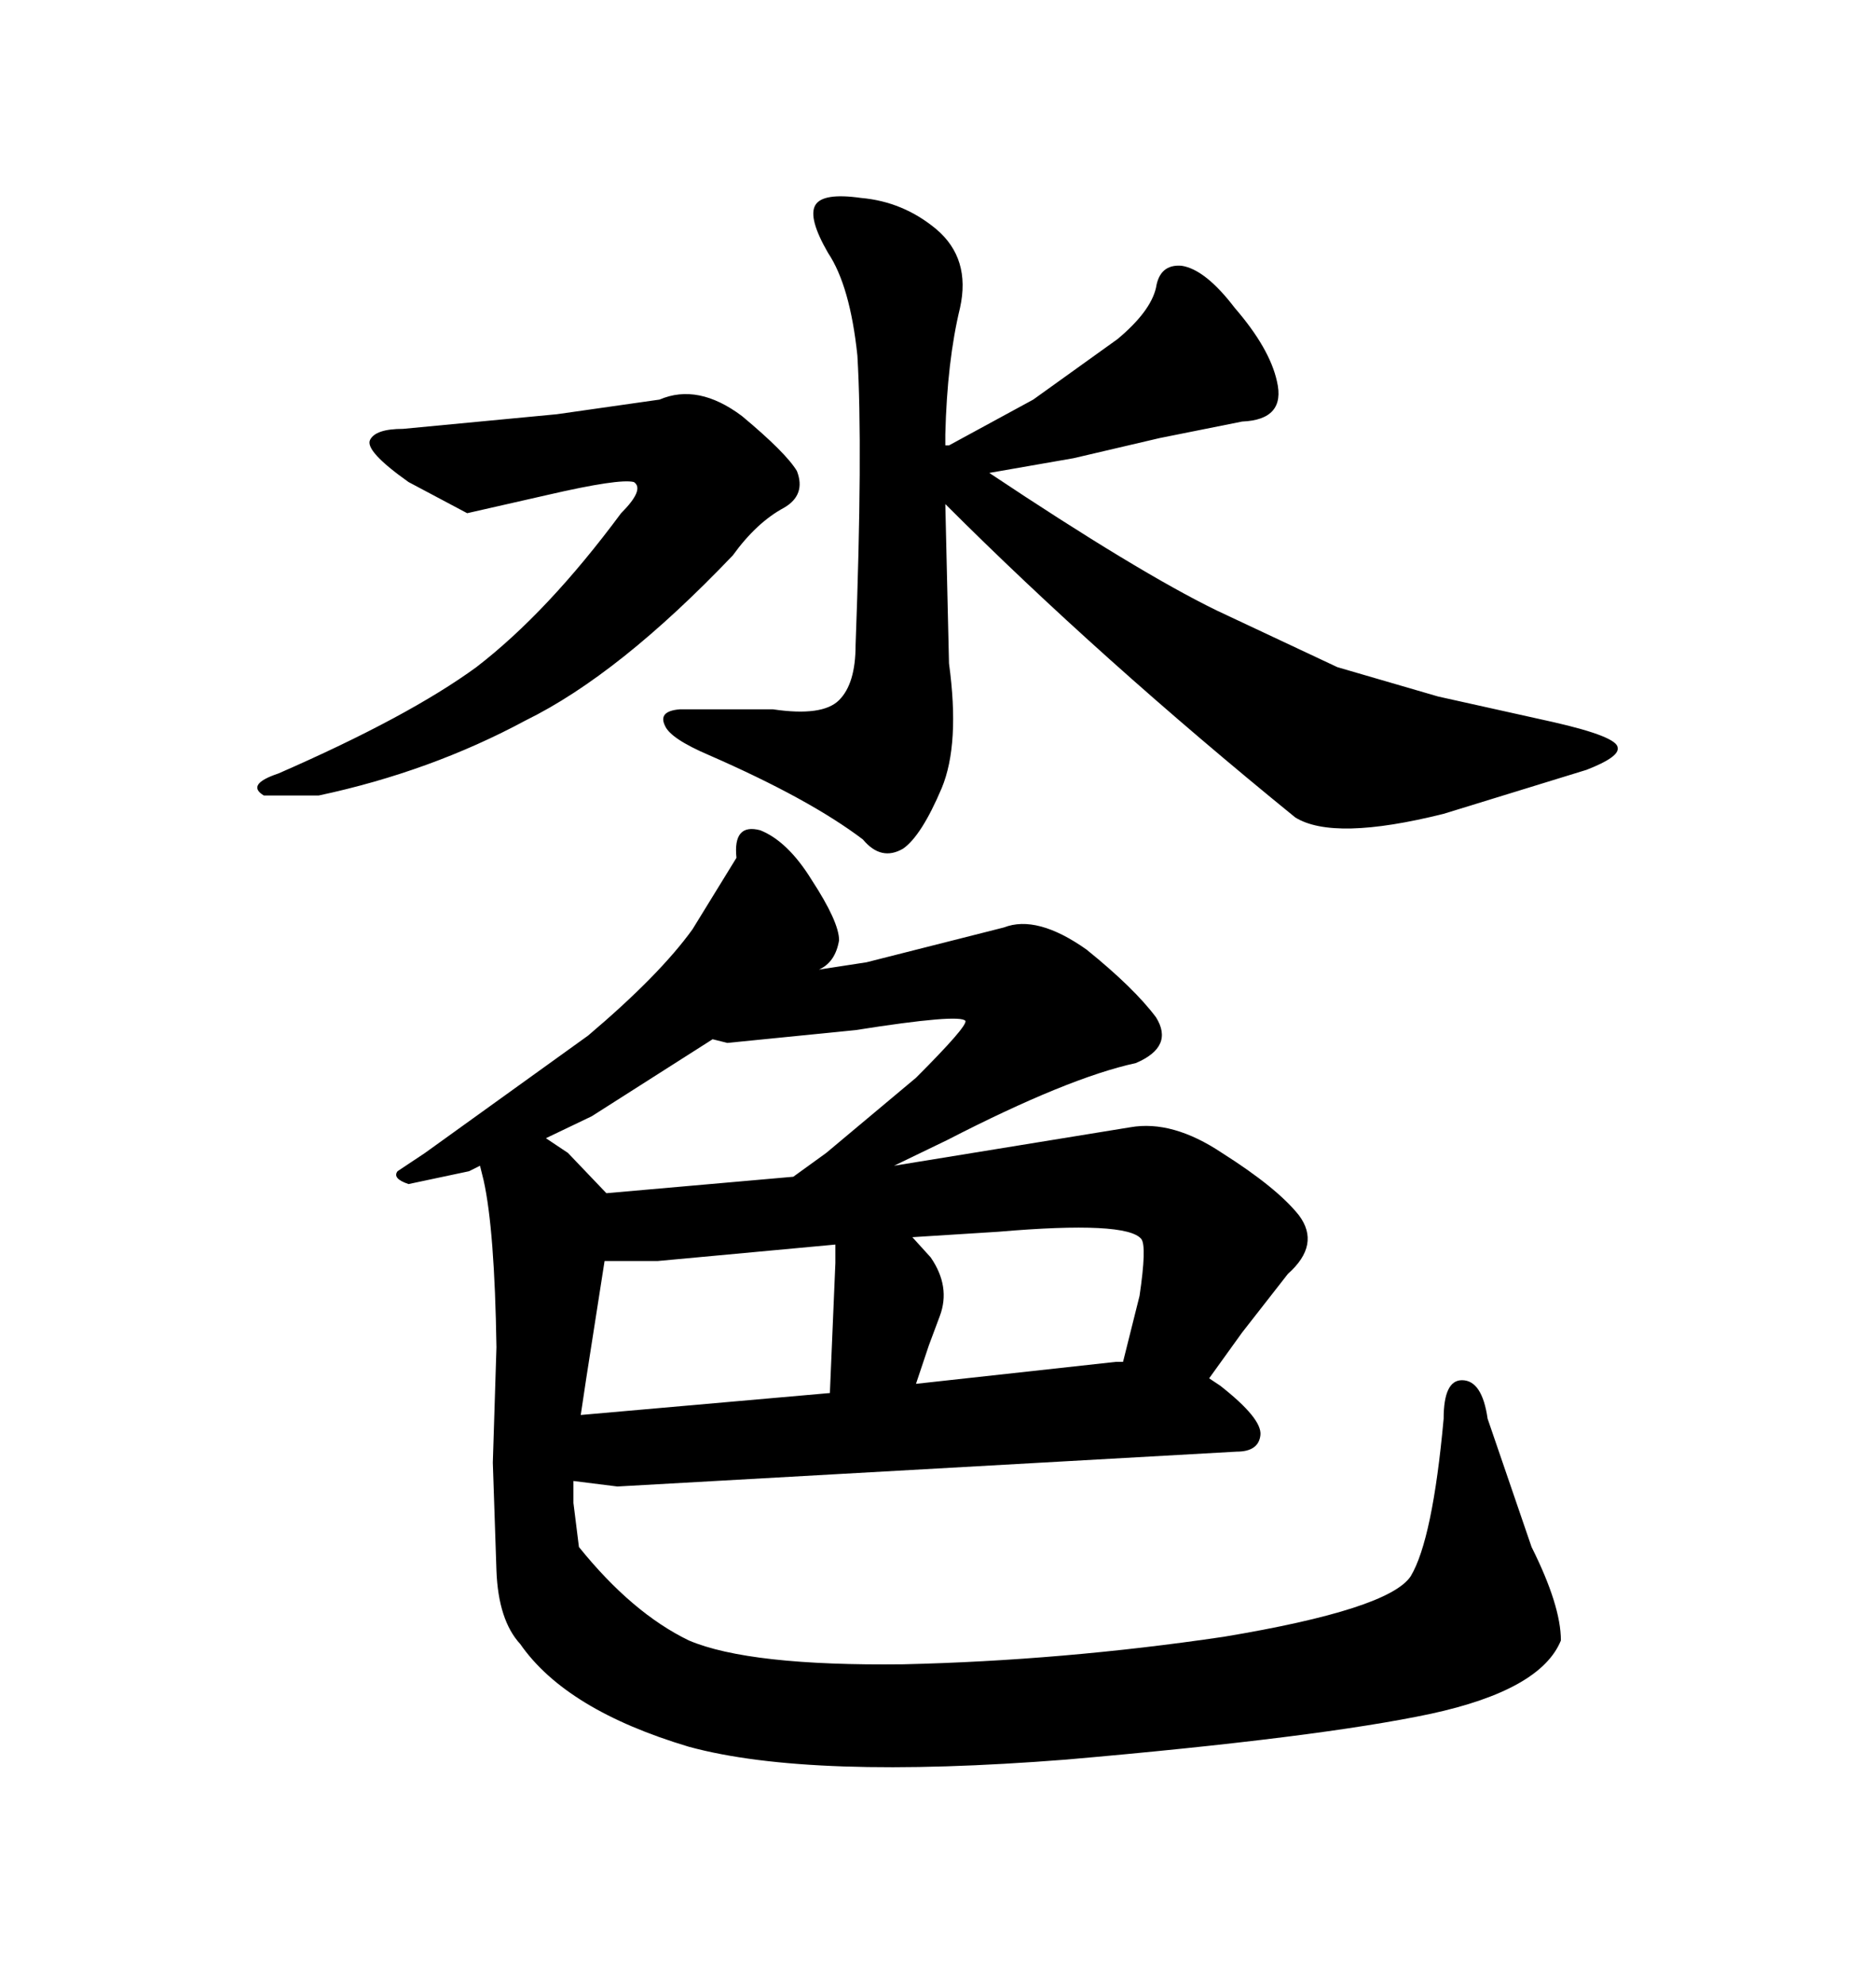 <svg xmlns="http://www.w3.org/2000/svg" xmlns:xlink="http://www.w3.org/1999/xlink" width="300" height="317.285"><path d="M64.45 68.55L89.06 66.21L105.47 63.87Q111.62 61.23 118.65 66.50L118.65 66.50Q125.68 72.36 127.44 75.29L127.44 75.29Q128.91 79.10 125.39 81.15L125.39 81.15Q121.00 83.50 117.19 88.77L117.19 88.77Q99.02 107.81 84.08 115.14L84.08 115.14Q68.85 123.34 50.98 127.15L50.98 127.15L42.19 127.15Q39.26 125.39 44.53 123.63L44.53 123.63Q65.33 114.55 76.17 106.64L76.17 106.64Q87.60 97.85 99.32 82.03L99.32 82.03Q103.13 78.22 101.37 77.05L101.37 77.05Q99.02 76.46 87.60 79.10L87.60 79.10L74.71 82.03L65.33 77.05Q58.30 72.07 59.18 70.31L59.18 70.31Q60.06 68.55 64.45 68.55L64.45 68.55ZM137.11 56.84L137.11 56.84Q135.94 45.70 132.42 40.43L132.42 40.43Q129.20 34.86 130.37 32.81L130.37 32.81Q131.54 30.76 137.70 31.64L137.70 31.64Q144.43 32.23 149.71 36.62L149.71 36.62Q155.27 41.31 153.52 49.22L153.52 49.22Q151.46 57.71 151.17 69.43L151.17 69.43L151.17 71.19L151.76 71.19L165.23 63.87L178.71 54.20Q183.98 49.80 184.86 46.00L184.86 46.00Q185.45 42.19 188.96 42.48L188.96 42.48Q192.77 43.07 197.46 49.22L197.46 49.22Q203.03 55.66 204.20 60.94L204.20 60.94Q205.66 67.09 198.63 67.38L198.63 67.38L185.45 70.02L171.68 73.24L158.20 75.59Q181.93 91.41 194.53 97.56L194.53 97.56L213.87 106.64L229.98 111.33L248.44 115.43Q258.69 117.77 258.69 119.53L258.69 119.53Q258.98 121.00 253.71 123.05L253.71 123.05L230.86 130.08Q213.28 134.47 207.13 130.66L207.13 130.66Q175.78 105.18 151.17 80.57L151.17 80.57L151.76 106.05Q153.52 118.95 150.59 125.98L150.59 125.98Q147.36 133.59 144.43 135.64L144.43 135.64Q140.92 137.70 137.99 134.18L137.99 134.18Q129.49 127.73 113.38 120.70L113.38 120.70Q107.23 118.07 106.35 116.02L106.35 116.02Q105.18 113.67 108.69 113.38L108.69 113.38L123.63 113.38Q131.54 114.55 134.18 111.91L134.18 111.91Q136.82 109.28 136.82 103.13L136.82 103.13Q137.99 71.78 137.11 56.84ZM98.73 237.60L91.70 236.72L91.70 240.23L92.58 247.27Q101.07 257.81 110.16 262.21L110.16 262.21Q119.82 266.31 144.43 266.02L144.43 266.02Q169.92 265.43 195.70 261.62L195.70 261.62Q222.07 257.23 225.59 251.95L225.59 251.95Q229.10 246.09 230.86 226.76L230.86 226.76Q230.86 220.61 233.79 220.61L233.79 220.61Q237.01 220.61 237.89 226.76L237.89 226.76L244.92 247.27Q249.61 256.64 249.61 262.21L249.61 262.21Q246.39 270.12 228.81 273.93L228.81 273.93Q210.94 277.73 170.51 281.25L170.51 281.25Q129.49 284.47 110.16 279.20L110.16 279.20Q90.53 273.34 83.20 262.79L83.20 262.79Q79.69 258.98 79.39 251.07L79.39 251.07L78.81 233.79L79.39 215.33Q79.10 196.58 77.34 188.67L77.34 188.67L76.76 186.33L75 187.21L65.33 189.26Q62.70 188.38 63.57 187.21L63.57 187.21L67.97 184.28L94.04 165.53Q105.47 155.86 110.74 148.54L110.74 148.54L117.77 137.11Q117.19 131.54 121.58 132.71L121.58 132.71Q125.98 134.47 129.79 140.63L129.79 140.63Q134.18 147.36 134.18 150.29L134.18 150.29Q133.59 153.81 130.96 154.98L130.96 154.98L138.57 153.81L160.55 148.24Q165.82 146.19 173.73 151.76L173.73 151.76Q181.35 157.91 184.86 162.60L184.86 162.60Q187.79 167.29 181.64 169.92L181.64 169.92Q170.80 172.27 151.46 182.23L151.46 182.23L142.97 186.33L180.76 180.18Q187.50 179.00 195.41 184.28L195.41 184.28Q204.20 189.84 207.71 194.24L207.71 194.24Q211.23 198.93 205.96 203.61L205.96 203.61L198.63 212.99L193.36 220.31L195.12 221.48Q201.86 226.76 201.56 229.39L201.56 229.39Q201.27 232.03 197.75 232.03L197.75 232.03L98.73 237.60ZM132.71 222.66L133.59 201.86L133.59 198.93L105.18 201.56L96.68 201.56L93.75 220.31L92.87 226.17L132.71 222.66ZM126.86 188.09L132.13 184.28L146.48 172.27Q154.69 164.06 154.39 163.18L154.39 163.18Q153.52 162.01 136.82 164.65L136.82 164.65L116.31 166.70L113.96 166.11L94.63 178.42L87.30 181.93L90.82 184.28L96.97 190.72L126.86 188.09ZM159.67 196.88L145.90 197.75L148.83 200.98Q152.05 205.66 150.29 210.35L150.29 210.35L148.54 215.04L146.48 221.19L178.42 217.68L179.59 217.68L182.23 207.13Q183.40 199.22 182.52 198.05L182.52 198.05Q180.18 195.12 159.67 196.88L159.67 196.88Z"/></svg>